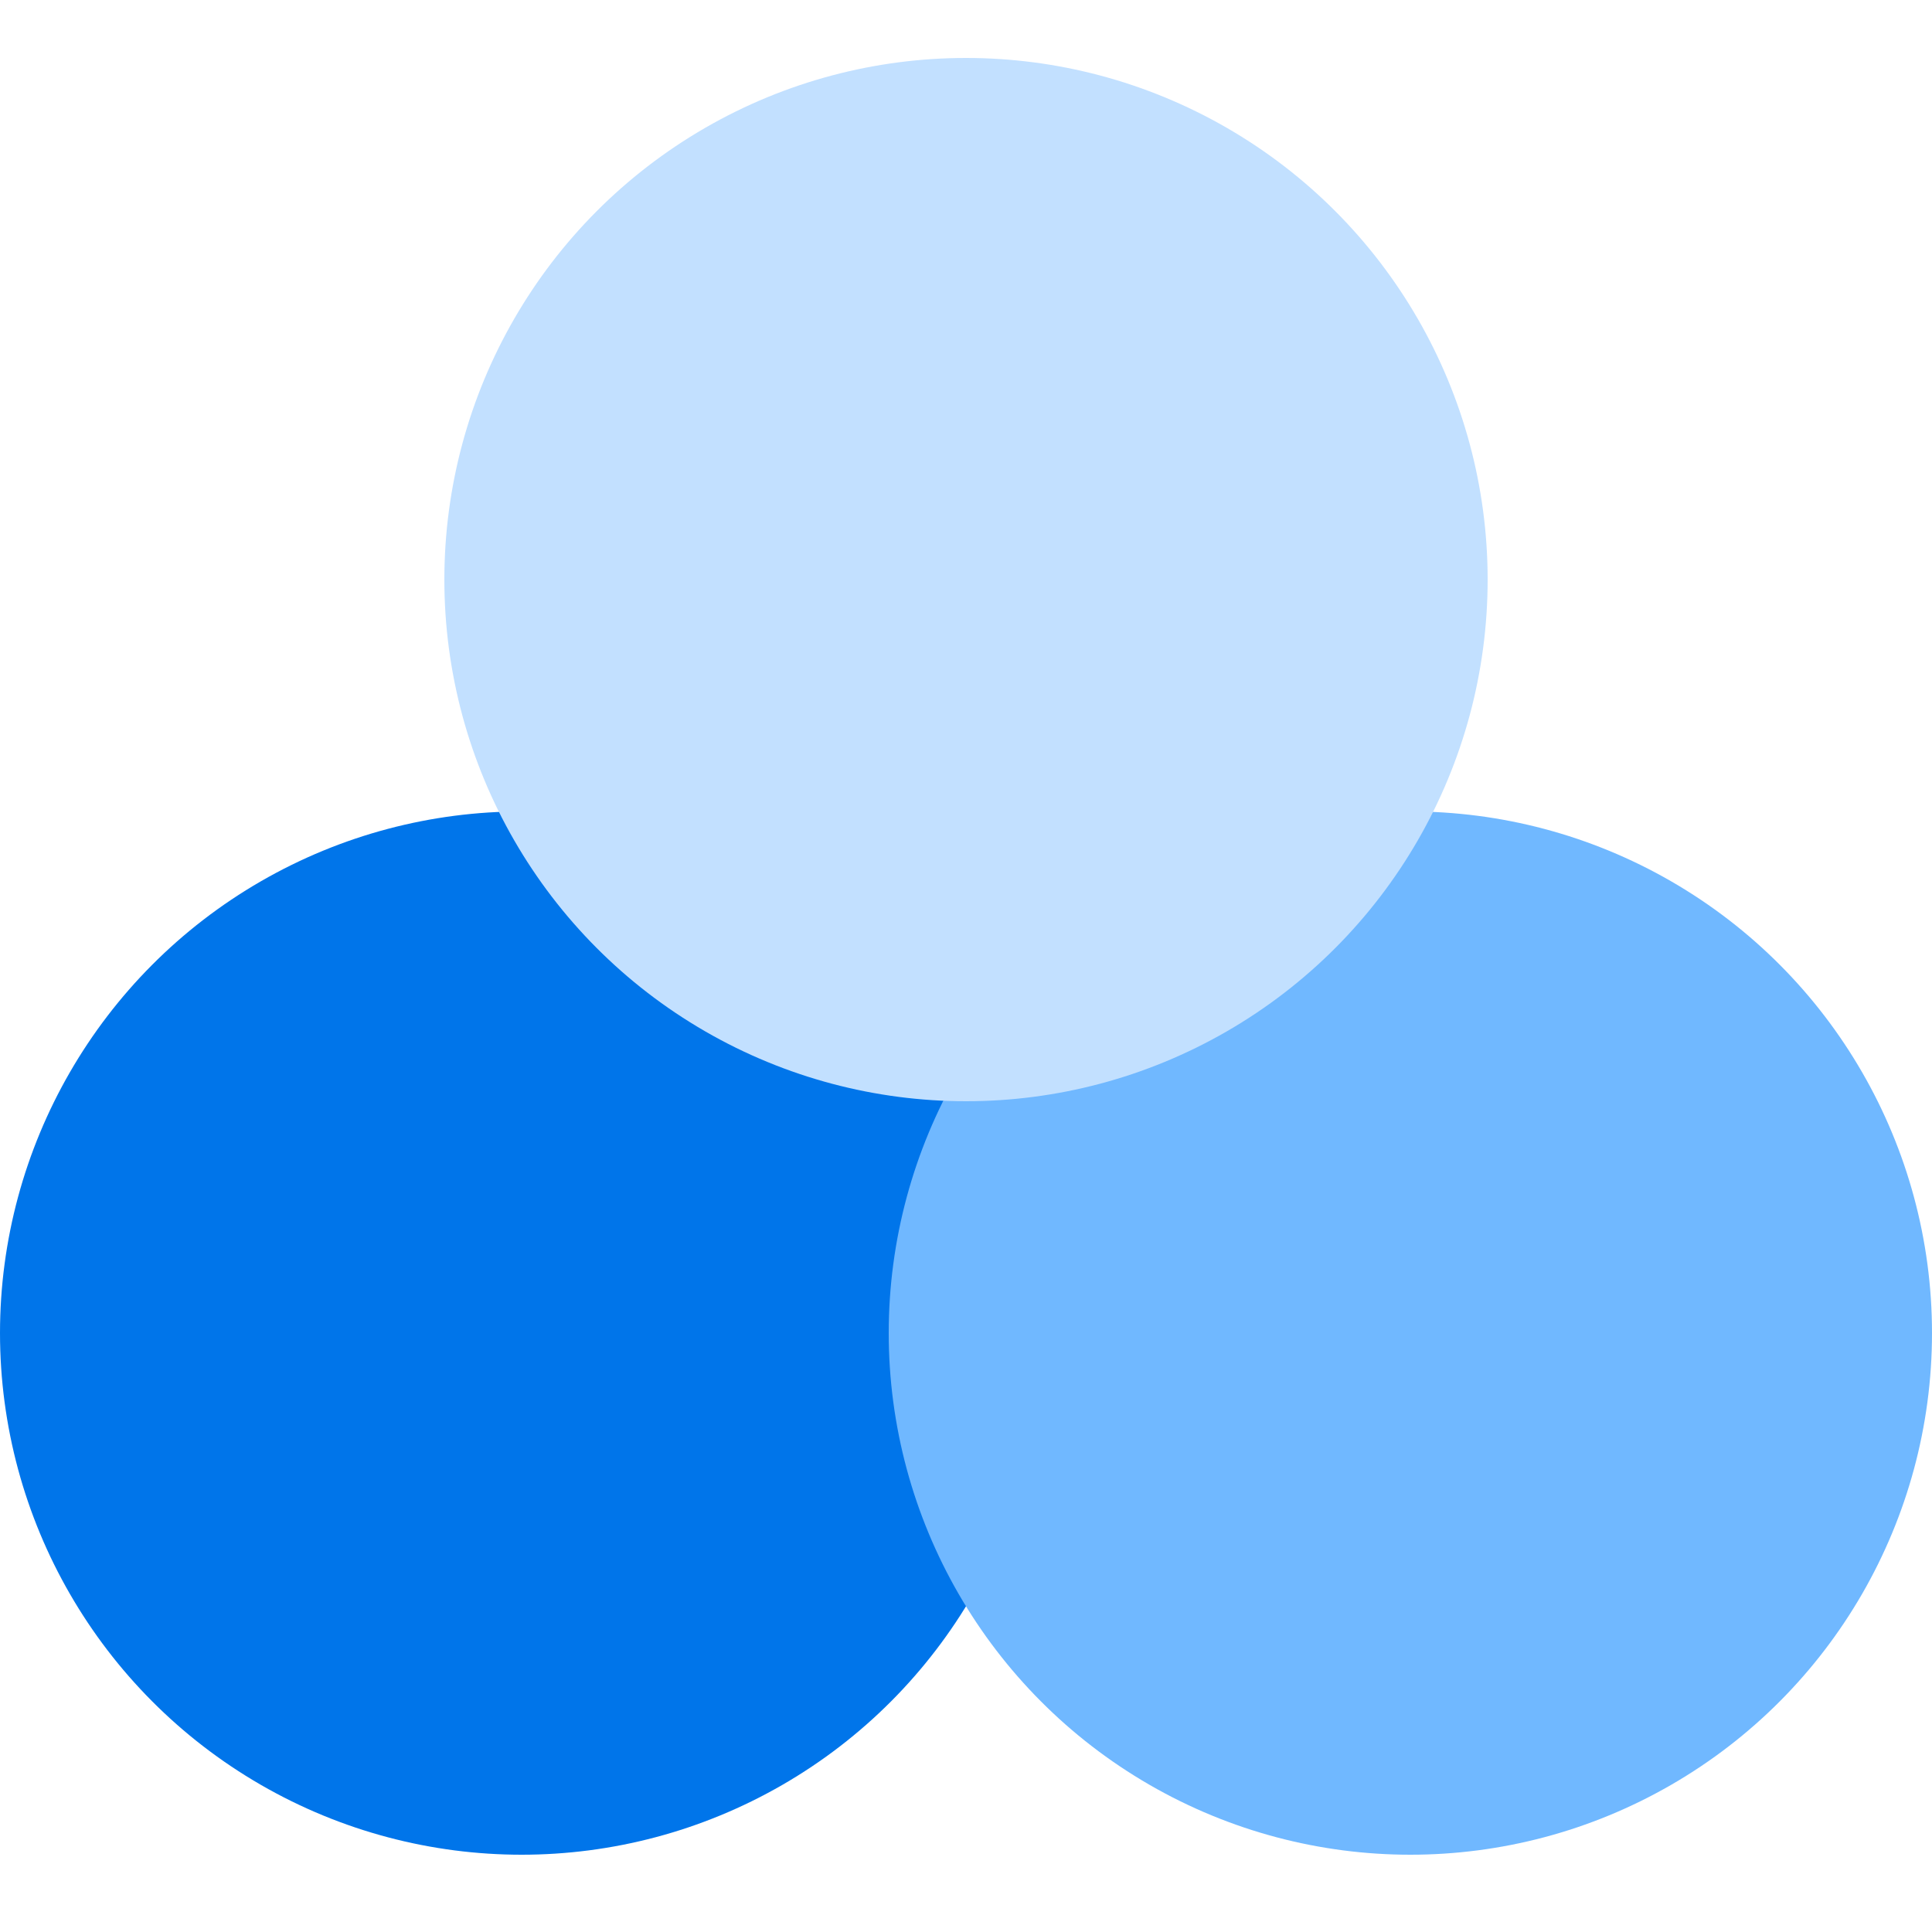 <svg xmlns="http://www.w3.org/2000/svg" width="100" height="100" fill="none" xmlns:v="https://vecta.io/nano"><circle cx="27" cy="69" r="27" fill="#0075ea" style="mix-blend-mode:plus-darker"/><circle cx="73" cy="69" r="27" fill="#70b8ff" style="mix-blend-mode:multiply"/><circle cx="50" cy="30" r="27" fill="#c2e0ff" style="mix-blend-mode:multiply"/></svg>